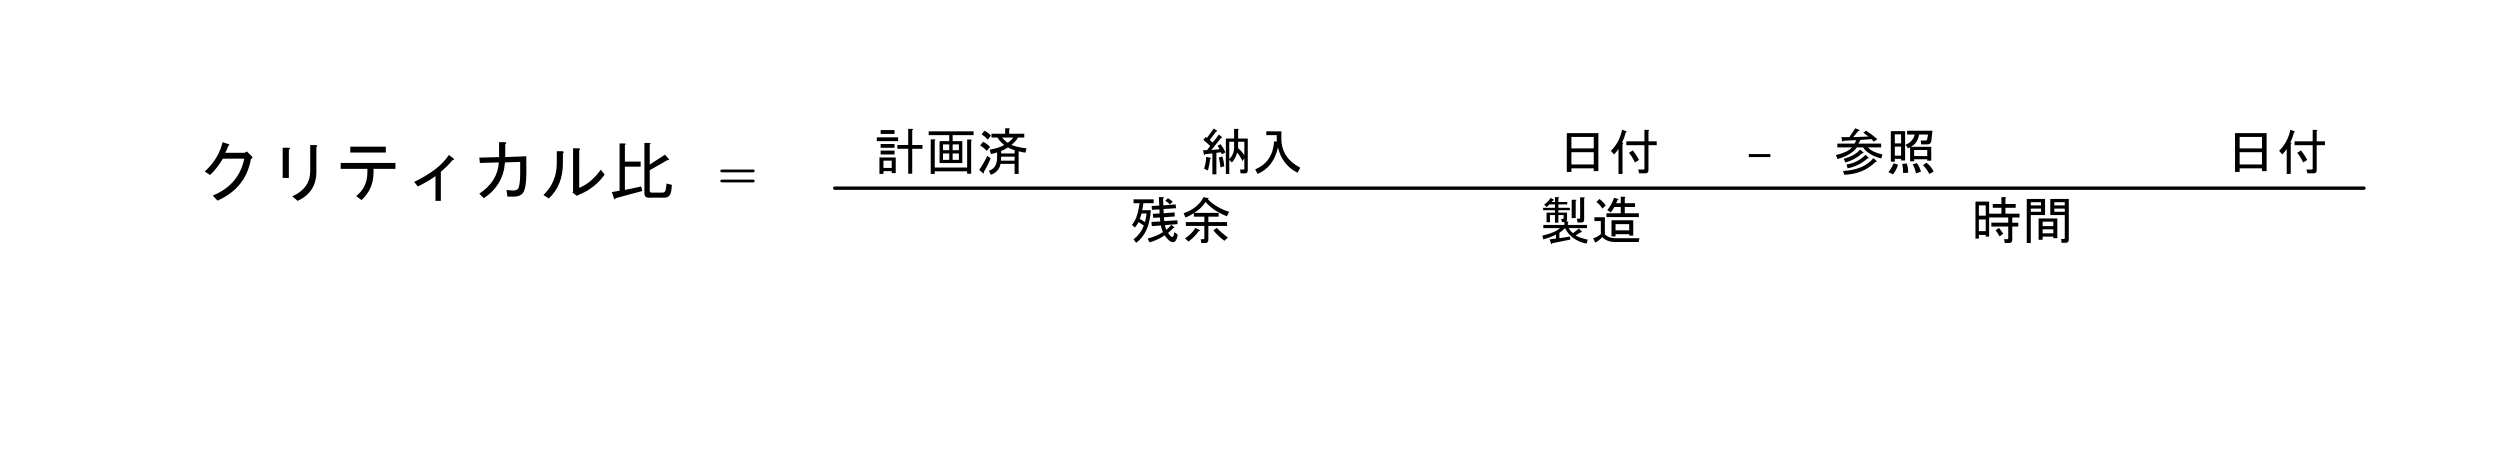 <?xml version="1.0" encoding="UTF-8" standalone="no"?>
<svg xmlns:dc="http://purl.org/dc/elements/1.1/" xmlns:cc="http://creativecommons.org/ns#" xmlns:rdf="http://www.w3.org/1999/02/22-rdf-syntax-ns#" xmlns:svg="http://www.w3.org/2000/svg" xmlns="http://www.w3.org/2000/svg" xmlns:sodipodi="http://sodipodi.sourceforge.net/DTD/sodipodi-0.dtd" xmlns:inkscape="http://www.inkscape.org/namespaces/inkscape" width="5.048in" height="0.946in" viewBox="0 0 363.426 68.138" xml:space="preserve" color-interpolation-filters="sRGB" class="st6" version="1.1" id="svg143" sodipodi:docname="fwz1613977026993.svg" inkscape:version="1.0.2 (e86c870879, 2021-01-15, custom)">
	<defs id="defs147">
	</defs>
	<namedview pagecolor="#ffffff" bordercolor="#666666" borderopacity="1" objecttolerance="10" gridtolerance="10" guidetolerance="10" inkscape:pageopacity="0" inkscape:pageshadow="2" inkscape:window-width="776" inkscape:window-height="480" id="namedview145" showgrid="false" inkscape:zoom="2.5073898" inkscape:cx="242.28383" inkscape:cy="45.425088" inkscape:window-x="0" inkscape:window-y="0" inkscape:window-maximized="0" inkscape:current-layer="svg143">
	</namedview>
	<style type="text/css" id="style2">
<![CDATA[
		.st1 {fill:none;stroke:none;stroke-linecap:round;stroke-linejoin:round;stroke-width:0.72}
		.st2 {stroke:#000000;stroke-linecap:round;stroke-linejoin:round;stroke-width:0.5}
		.st3 {stroke:none;stroke-linecap:round;stroke-linejoin:round;stroke-width:0.75}
		.st4 {fill:#000000;font-family:Arial;font-size:0.624em}
		.st5 {fill:#000000;font-family:Arial;font-size:0.829em}
		.st6 {fill:none;fill-rule:evenodd;font-size:12px;overflow:visible;stroke-linecap:square;stroke-miterlimit:3}
	]]>	</style>
	<g id="g141">
		<g id="shape2-1" transform="translate(55.114,-18.36)">
			<path id="rect8" style="fill:none;stroke:none;stroke-width:0.72;stroke-linecap:round;stroke-linejoin:round" d="m 0,52.138 h 104 v 16 H 0 Z" class="st1"/>
		</g>
		<g id="shape5-3" transform="translate(121.328,-40.773)">
			<path d="M 0,68.14 H 222.39" class="st2" id="path13"/>
		</g>
		<g id="shape6-6" transform="translate(282.619,-31.161)">
			<path d="M 25.85,59.15 H 0 v 8.99 h 25.85 v -8.99" class="st3" id="path20"/>
			<g aria-label="時間" id="text22" style="font-size:7.489px;font-family:Arial;fill:#000000" class="st4">
				<path d="M 8.114,65.539 Q 7.762,64.925 7.528,64.661 l 0.497,-0.351 q 0.234,0.263 0.614,0.848 z m 1.141,0.41 q 0.117,0 0.117,-0.117 V 64.105 H 6.914 v -0.556 h 2.457 v -0.761 H 6.592 V 65.568 H 6.095 V 65.334 H 5.1 v 0.527 H 4.603 v -5.383 h 1.989 v 1.755 H 8.377 V 61.385 H 7.119 v -0.556 h 1.258 v -0.995 h 0.556 q 0.234,0.029 0.029,0.176 v 0.819 h 1.492 v 0.556 H 8.962 v 0.848 h 2.048 v 0.556 H 9.957 v 0.761 h 0.878 v 0.556 H 9.957 v 1.931 q 0,0.468 -0.468,0.468 H 8.874 L 8.757,65.949 Z M 5.1,62.526 H 6.095 V 61.034 H 5.1 Z m 0,2.253 H 6.095 V 63.081 H 5.1 Z" style="font-size:7.489px;font-family:Arial;fill:#000000" id="path152"/>
				<path d="m 17.475,65.919 q 0.117,0 0.117,-0.117 v -3.364 h -1.053 -1.053 v -2.34 h 2.691 v 5.91 q 0,0.468 -0.468,0.468 H 17.124 L 17.066,65.919 Z M 15.925,64.515 h -1.551 v 0.585 h 1.551 z m 0,-1.112 h -1.551 v 0.644 h 1.551 z m 0.585,-0.468 v 2.867 H 15.925 V 65.568 h -1.551 v 0.468 h -0.585 v -3.101 z m 1.082,-1.902 v -0.468 h -1.521 v 0.468 z m 0,0.468 h -1.521 v 0.468 h 1.521 z m -3.452,0 h -1.492 v 0.468 h 1.492 z m 0,-0.468 v -0.468 h -1.492 v 0.468 z m 0.585,1.404 h -2.077 v 4.066 h -0.585 v -6.407 h 2.662 z" style="font-size:7.489px;font-family:Arial;fill:#000000" id="path154"/>
			</g>
		</g>
		<g id="shape7-10" transform="translate(277.365,-31.161)">
			<path d="M 10.34,59.15 H 0 v 8.99 h 10.34 v -8.99" class="st3" id="path27"/>
		</g>
		<g id="shape8-13" transform="translate(217.827,-31.161)">
			<path d="M 56.86,59.15 H 0 v 8.99 h 56.86 v -8.99" class="st3" id="path34"/>
			<g aria-label="製造" id="text36" style="font-size:7.489px;font-family:Arial;fill:#000000" class="st4">
				<path d="M 9.266,63.462 9.149,62.994 h 0.234 q 0.117,0 0.117,-0.117 V 62.438 H 8.739 v 1.112 H 8.242 V 62.438 H 7.511 v 1.053 H 7.013 v -1.404 h 1.229 v -0.351 h -1.726 v -0.351 h 1.726 V 60.887 H 7.452 q -0.146,0.146 -0.41,0.38 l -0.38,-0.322 q 0.556,-0.439 0.965,-0.995 l 0.41,0.234 q 0.117,0.117 -0.088,0.146 l -0.205,0.205 h 0.497 v -0.702 h 0.468 q 0.234,0.029 0.029,0.176 v 0.527 h 1.287 v 0.351 H 8.739 v 0.497 h 1.668 v 0.351 H 8.739 v 0.351 h 1.258 v 0.995 q 0,0.263 -0.176,0.293 H 10.085 q 0.234,0.029 0.029,0.176 v 0.322 h 2.779 v 0.468 h -2.662 q 0.263,0.468 0.644,0.731 l 0.848,-0.673 0.439,0.439 q 0.029,0.146 -0.146,0.088 l -0.761,0.468 q 0.527,0.38 1.755,0.614 l -0.176,0.585 q -2.253,-0.468 -3.13,-2.253 -0.38,0.38 -0.819,0.673 v 0.79 l 1.551,-0.234 0.029,0.439 -2.633,0.527 q -0.029,0.205 -0.146,0.088 L 7.452,65.978 8.388,65.861 v -0.585 q -0.702,0.38 -1.843,0.702 L 6.399,65.422 q 1.785,-0.38 2.574,-1.082 H 6.545 v -0.468 h 3.072 v -0.41 z m 2.253,0.059 -0.088,-0.556 h 0.351 q 0.117,0 0.117,-0.117 v -2.984 h 0.556 q 0.234,0.029 0.029,0.176 v 3.072 q 0,0.41 -0.41,0.41 z M 11.226,60.214 q 0.234,0.029 0.029,0.176 v 2.487 h -0.585 v -2.662 z" style="font-size:7.489px;font-family:Arial;fill:#000000" id="path157"/>
				<path d="m 13.976,63.316 v -0.556 h 1.521 v 2.487 q 0.585,0.556 1.434,0.556 h 3.598 l -0.117,0.556 h -3.364 q -1.287,0 -1.931,-0.731 -0.468,0.556 -1.024,0.819 l -0.293,-0.644 q 0.527,-0.117 1.112,-0.585 v -1.902 z m 1.17,-1.814 q -0.351,-0.556 -0.878,-0.965 l 0.439,-0.439 q 0.673,0.527 0.907,0.936 z m 5.295,1.229 H 15.731 v -0.556 h 2.077 v -0.907 h -0.936 q -0.205,0.41 -0.527,0.79 l -0.497,-0.351 q 0.556,-0.614 0.995,-1.785 l 0.585,0.176 q 0.117,0.117 -0.088,0.146 -0.088,0.263 -0.205,0.468 h 0.673 v -0.936 h 0.556 q 0.234,0.029 0.029,0.176 v 0.761 h 1.492 v 0.556 h -1.492 v 0.907 h 2.048 z m -1.404,1.931 v -0.907 h -1.989 v 0.907 z m 0.585,0.761 h -0.585 v -0.205 h -1.989 v 0.322 h -0.585 v -2.34 h 3.16 z" style="font-size:7.489px;font-family:Arial;fill:#000000" id="path159"/>
			</g>
		</g>
		<g id="shape9-17" transform="translate(212.074,-31.161)">
			<path d="M 10.34,59.15 H 0 v 8.99 h 10.34 v -8.99" class="st3" id="path41"/>
		</g>
		<g id="shape10-20" transform="translate(158.539,-31.161)">
			<path d="M 51.69,59.15 H 0 v 8.99 h 51.69 v -8.99" class="st3" id="path48"/>
			<g aria-label="残余" id="text50" style="font-size:7.489px;font-family:Arial;fill:#000000" class="st4">
				<path d="m 12.115,64.164 q 0.146,0.176 -0.059,0.146 -0.322,0.322 -0.79,0.731 0.029,0.117 0.41,0.497 0.176,0.176 0.293,0.029 0.146,-0.146 0.205,-0.644 l 0.497,0.38 q -0.205,1.082 -0.673,1.082 -0.351,0 -0.702,-0.351 -0.351,-0.351 -0.527,-0.644 -0.995,0.673 -2.194,1.024 L 8.282,65.861 Q 9.599,65.51 10.506,64.925 10.272,64.369 10.213,63.959 l -1.316,0.088 -0.059,-0.614 1.287,-0.059 -0.059,-0.585 -0.965,0.059 -0.059,-0.585 0.995,-0.059 -0.029,-0.585 -1.082,0.059 -0.059,-0.556 1.112,-0.059 -0.059,-1.229 H 10.506 q 0.293,0.059 0.029,0.176 l 0.029,1.024 1.785,-0.146 0.088,0.556 -1.843,0.117 0.029,0.614 1.58,-0.117 0.029,0.585 -1.58,0.117 0.059,0.556 1.902,-0.117 0.029,0.556 -1.843,0.146 q 0.059,0.322 0.205,0.673 0.41,-0.322 0.731,-0.702 z M 8.75,61.736 q -0.205,3.364 -2.136,4.739 L 6.234,65.978 Q 7.346,65.1 7.726,63.959 7.346,63.696 6.966,63.462 6.761,63.842 6.439,64.252 L 6,63.871 Q 6.819,62.964 7.112,60.712 H 6.234 v -0.556 h 2.926 v 0.556 H 7.668 q -0.059,0.497 -0.176,1.024 z m 2.779,-0.848 q -0.293,-0.293 -0.673,-0.527 l 0.38,-0.38 q 0.38,0.205 0.702,0.527 z M 7.902,63.462 Q 8.048,62.906 8.136,62.204 H 7.405 q -0.059,0.293 -0.263,0.79 0.38,0.234 0.761,0.468 z" style="font-size:7.489px;font-family:Arial;fill:#000000" id="path162"/>
				<path d="m 13.724,65.831 q 0.965,-0.644 1.521,-1.521 l 0.614,0.322 q 0.146,0.117 -0.117,0.117 -0.585,0.848 -1.521,1.551 z m 6.085,-3.218 q -1.96,-0.761 -3.101,-2.077 -0.585,0.936 -1.638,1.58 h 3.54 v 0.556 h -1.492 v 0.79 h 2.721 v 0.556 h -2.721 v 2.019 q 0,0.468 -0.468,0.468 H 16.093 L 16.006,65.949 h 0.41 q 0.117,0 0.117,-0.117 v -1.814 h -2.691 v -0.556 h 2.691 v -0.79 h -1.521 v -0.527 q -0.614,0.439 -1.229,0.644 l -0.263,-0.614 q 2.048,-0.702 2.896,-2.34 l 0.702,0.146 q 0.117,0.117 -0.088,0.146 1.199,1.229 3.101,1.843 z m -1.463,1.697 q 0.673,0.702 1.609,1.404 l -0.497,0.468 q -0.936,-0.673 -1.609,-1.521 z" style="font-size:7.489px;font-family:Arial;fill:#000000" id="path164"/>
			</g>
		</g>
		<g id="shape11-24" transform="translate(319.58,-41.147)">
			<path d="M 25.85,59.15 H 0 v 8.99 h 25.85 v -8.99" class="st3" id="path57"/>
			<g aria-label="日付" id="text59" style="font-size:7.489px;font-family:Arial;fill:#000000" class="st4">
				<path d="M 6.066,66.153 H 5.393 v -5.646 h 4.593 v 5.529 H 9.313 V 65.627 H 6.066 Z M 9.313,62.73 V 61.063 H 6.066 v 1.668 z m 0,2.34 V 63.286 H 6.066 v 1.785 z" style="font-size:7.489px;font-family:Arial;fill:#000000" id="path167"/>
				<path d="m 13.965,60.419 q -0.176,0.731 -0.527,1.463 0.293,0.059 0.059,0.234 v 4.33 h -0.585 v -3.628 q -0.322,0.468 -0.644,0.79 L 11.8,63.081 q 1.258,-1.199 1.638,-3.072 l 0.614,0.234 q 0.117,0.117 -0.088,0.176 z m 2.721,1.287 v -1.668 h 0.556 q 0.234,0.029 0.029,0.176 v 1.492 h 1.199 v 0.556 h -1.199 v 3.628 q 0,0.468 -0.468,0.468 H 15.925 l -0.146,-0.556 h 0.79 q 0.117,0 0.117,-0.117 v -3.423 h -2.633 v -0.556 z m -1.697,1.316 q 0.497,0.614 0.907,1.375 l -0.585,0.38 q -0.41,-0.848 -0.878,-1.404 z" style="font-size:7.489px;font-family:Arial;fill:#000000" id="path169"/>
			</g>
		</g>
		<g id="shape12-28" transform="translate(314.201,-41.147)">
			<path d="M 10.34,59.15 H 0 v 8.99 h 10.34 v -8.99" class="st3" id="path64"/>
		</g>
		<g id="shape13-31" transform="translate(261.042,-41.147)">
			<path d="M 51.69,59.15 H 0 v 8.99 h 51.69 v -8.99" class="st3" id="path71"/>
			<g aria-label="参照" id="text73" style="font-size:7.489px;font-family:Arial;fill:#000000" class="st4">
				<path d="m 11.617,64.72 q -1.755,1.755 -4.535,1.843 l -0.146,-0.556 q 2.984,-0.146 4.418,-1.872 l 0.41,0.41 q 0.146,0.146 -0.146,0.176 z m -3.218,-3.628 2.223,-0.088 Q 10.213,60.683 9.862,60.448 l 0.41,-0.293 q 0.907,0.585 1.638,1.229 l -0.497,0.351 -0.351,-0.351 -1.609,0.117 q -0.146,0.293 -0.293,0.527 h 3.306 v 0.556 h -1.931 q 0.644,0.702 2.106,1.024 l -0.146,0.585 Q 10.652,63.754 9.833,62.584 H 8.926 Q 8.165,63.696 6.117,64.281 L 5.883,63.696 Q 7.639,63.286 8.224,62.584 H 6.088 v -0.556 h 2.487 q 0.176,-0.263 0.263,-0.497 l -1.814,0.088 Q 6.849,61.882 6.79,61.589 L 6.673,61.092 h 1.17 l 0.848,-1.287 0.556,0.205 q 0.234,0.146 -0.117,0.205 z m 1.434,2.165 Q 10.008,63.433 9.716,63.433 8.604,64.427 7.258,64.778 L 7.024,64.252 Q 8.663,63.784 9.394,62.906 Z m 0.761,0.761 q 0.176,0.146 -0.117,0.176 -1.258,1.112 -2.896,1.434 L 7.434,65.071 Q 9.043,64.837 10.184,63.667 Z" style="font-size:7.489px;font-family:Arial;fill:#000000" id="path172"/>
				<path d="M 19.282,60.712 H 17.995 q -0.263,1.346 -1.229,1.785 h 2.984 v 2.019 h -0.585 v -0.205 h -1.902 v 0.293 h -0.585 v -2.048 l -0.293,0.176 -0.38,-0.527 q 1.112,-0.468 1.346,-1.492 h -1.112 v -0.556 h 3.686 l -0.146,1.375 q -0.059,0.614 -0.556,0.614 h -0.936 l -0.059,-0.556 h 0.644 q 0.263,0 0.293,-0.234 z m -3.628,5.588 q 0,-0.79 -0.117,-1.316 l 0.644,-0.059 q 0.205,0.468 0.205,1.346 z m -0.731,-1.199 q -0.234,0.79 -0.731,1.404 l -0.673,-0.322 q 0.468,-0.585 0.761,-1.287 z m 2.721,-0.234 q 0.38,0.439 0.614,1.258 l -0.731,0.234 q -0.146,-0.731 -0.468,-1.316 z m 1.404,-0.059 q 0.702,0.527 1.053,1.287 l -0.614,0.351 q -0.41,-0.731 -0.936,-1.287 z m -4.593,-4.125 v 1.316 h 0.907 V 60.683 Z m 0,3.101 h 0.907 V 62.467 h -0.907 z m 4.71,0.059 V 62.964 h -1.902 v 0.878 z m -3.803,0.41 h -0.907 v 0.41 H 13.87 v -4.447 h 2.077 v 4.271 h -0.585 z" style="font-size:7.489px;font-family:Arial;fill:#000000" id="path174"/>
			</g>
		</g>
		<g id="shape14-35" transform="translate(255.789,-41.147)">
			<path d="M 10.34,59.15 H 0 v 8.99 h 10.34 v -8.99" class="st3" id="path78"/>
		</g>
		<g id="shape15-38" transform="translate(250.661,-41.147)">
			<path d="M 10.34,59.15 H 0 v 8.99 h 10.34 v -8.99" class="st3" id="path85"/>
			<g aria-label="-" id="text87" style="font-size:7.489px;font-family:Arial;fill:#000000" class="st4">
				<path d="m 6.734,63.553 v 0.439 H 3.6 v -0.439 z" style="font-size:7.489px;font-family:Arial;fill:#000000" id="path177"/>
			</g>
		</g>
		<g id="shape16-42" transform="translate(245.533,-41.147)">
			<path d="M 10.34,59.15 H 0 v 8.99 h 10.34 v -8.99" class="st3" id="path92"/>
		</g>
		<g id="shape17-45" transform="translate(222.393,-41.147)">
			<path d="M 25.85,59.15 H 0 v 8.99 h 25.85 v -8.99" class="st3" id="path99"/>
			<g aria-label="日付" id="text101" style="font-size:7.489px;font-family:Arial;fill:#000000" class="st4">
				<path d="M 6.066,66.153 H 5.393 v -5.646 h 4.593 v 5.529 H 9.313 V 65.627 H 6.066 Z M 9.313,62.73 V 61.063 H 6.066 v 1.668 z m 0,2.34 V 63.286 H 6.066 v 1.785 z" style="font-size:7.489px;font-family:Arial;fill:#000000" id="path180"/>
				<path d="m 13.965,60.419 q -0.176,0.731 -0.527,1.463 0.293,0.059 0.059,0.234 v 4.33 h -0.585 v -3.628 q -0.322,0.468 -0.644,0.79 L 11.8,63.081 q 1.258,-1.199 1.638,-3.072 l 0.614,0.234 q 0.117,0.117 -0.088,0.176 z m 2.721,1.287 v -1.668 h 0.556 q 0.234,0.029 0.029,0.176 v 1.492 h 1.199 v 0.556 h -1.199 v 3.628 q 0,0.468 -0.468,0.468 H 15.925 l -0.146,-0.556 h 0.79 q 0.117,0 0.117,-0.117 v -3.423 h -2.633 v -0.556 z m -1.697,1.316 q 0.497,0.614 0.907,1.375 l -0.585,0.38 q -0.41,-0.848 -0.878,-1.404 z" style="font-size:7.489px;font-family:Arial;fill:#000000" id="path182"/>
			</g>
		</g>
		<g id="shape18-49" transform="translate(217.014,-41.147)">
			<path d="M 10.34,59.15 H 0 v 8.99 h 10.34 v -8.99" class="st3" id="path106"/>
		</g>
		<g id="shape19-52" transform="translate(169.234,-41.147)">
			<path d="M 46.52,59.15 H 0 v 8.99 h 46.52 v -8.99" class="st3" id="path113"/>
			<g aria-label="納入" id="text115" style="font-size:7.489px;font-family:Arial;fill:#000000" class="st4">
				<path d="M 6.684,64.281 Q 6.596,65.071 6.362,65.949 L 5.807,65.685 q 0.322,-1.082 0.293,-1.726 l 0.585,0.117 q 0.234,0.088 0,0.205 z M 8.293,61.18 Q 7.854,61.736 6.86,62.964 l 1.199,-0.117 -0.293,-0.497 0.439,-0.234 q 0.439,0.585 0.702,1.199 L 8.381,63.579 8.235,63.286 7.591,63.374 v 3.13 H 7.006 v -3.043 l -1.082,0.117 q -0.029,0.205 -0.146,0.088 L 5.66,62.994 H 6.216 Q 6.479,62.643 6.684,62.379 6.216,61.911 5.69,61.502 l 0.351,-0.439 0.176,0.146 0.995,-1.375 0.468,0.322 q 0.117,0.146 -0.117,0.117 l -0.936,1.229 0.41,0.38 q 0.468,-0.527 0.907,-1.17 l 0.439,0.351 q 0.117,0.146 -0.088,0.117 z M 9.464,64.281 Q 10.166,63.608 10.166,62.555 V 61.765 H 9.464 Z m 1.141,-0.936 q -0.234,0.907 -0.761,1.434 L 9.464,64.398 v 2.048 H 8.966 V 61.297 H 10.166 v -1.404 h 0.556 q 0.234,0.029 0.029,0.176 v 1.229 h 1.404 v 4.593 q 0,0.468 -0.351,0.468 h -0.702 l -0.059,-0.556 h 0.527 q 0.088,0 0.088,-0.088 v -1.551 l -0.263,0.41 Q 10.985,63.754 10.604,63.345 Z m 0.146,-0.644 q 0.527,0.439 0.907,1.024 V 61.765 H 10.751 Z M 8.176,65.48 Q 8.089,64.574 7.942,64.047 l 0.497,-0.146 q 0.234,0.585 0.293,1.434 z" style="font-size:7.489px;font-family:Arial;fill:#000000" id="path185"/>
				<path d="m 19.381,66.27 q -2.253,-1.17 -2.838,-3.686 -0.614,2.838 -2.955,3.862 l -0.351,-0.673 q 2.545,-1.053 2.75,-4.066 l 0.38,0.029 v -0.936 h -1.521 v -0.556 h 2.194 v 1.053 q 0,2.809 2.75,4.242 z" style="font-size:7.489px;font-family:Arial;fill:#000000" id="path187"/>
			</g>
		</g>
		<g id="shape20-56" transform="translate(163.855,-41.147)">
			<path d="M 10.34,59.15 H 0 v 8.99 h 10.34 v -8.99" class="st3" id="path120"/>
		</g>
		<g id="shape21-59" transform="translate(122.079,-41.147)">
			<path d="M 41.35,59.15 H 0 v 8.99 h 41.35 v -8.99" class="st3" id="path127"/>
			<g aria-label="計画済" id="text129" style="font-size:7.489px;font-family:Arial;fill:#000000" class="st4">
				<path d="m 9.923,62.233 v -2.34 h 0.556 q 0.293,0.059 0.029,0.205 v 2.136 h 1.492 v 0.556 h -1.492 v 3.628 H 9.923 V 62.789 H 8.344 V 62.233 Z M 8.11,66.329 H 7.524 v -0.293 h -1.199 v 0.41 H 5.74 V 64.047 H 8.11 Z M 6.325,64.515 v 1.053 h 1.199 v -1.053 z m 1.609,-1.463 v 0.556 H 5.915 V 63.052 Z M 5.915,62.087 h 2.019 v 0.556 H 5.915 Z M 5.36,61.121 h 3.101 v 0.556 H 5.36 Z m 2.574,-1.053 v 0.556 H 5.915 v -0.556 z" style="font-size:7.489px;font-family:Arial;fill:#000000" id="path190"/>
				<path d="M 18.495,65.51 V 61.443 h 0.556 q 0.234,0.029 0.029,0.176 v 4.798 H 18.495 v -0.351 h -4.71 v 0.38 H 13.2 v -5.032 h 0.556 q 0.234,0.029 0.029,0.176 v 3.92 z m -2.604,-1.112 v -0.936 h -0.907 v 0.936 z m 1.404,-0.936 h -0.907 v 0.936 h 0.907 z m 0,-0.468 v -0.848 h -0.907 v 0.848 z m 2.136,-2.194 h -3.043 v 0.878 h 1.404 v 3.189 h -3.306 v -3.189 h 1.404 v -0.878 h -2.984 v -0.556 h 6.524 z m -3.54,2.194 v -0.848 h -0.907 v 0.848 z" style="font-size:7.489px;font-family:Arial;fill:#000000" id="path192"/>
				<path d="m 21.655,65.978 q 1.199,-0.351 1.199,-1.96 v -0.702 q -0.293,0.117 -0.907,0.234 L 21.801,62.906 q 1.375,-0.234 2.077,-0.673 -0.673,-0.556 -0.965,-1.082 h -0.878 v -0.556 h 1.989 v -0.79 h 0.556 q 0.234,0.029 0.029,0.176 v 0.614 h 2.194 v 0.556 h -0.907 q -0.293,0.527 -0.965,1.082 0.848,0.322 2.194,0.497 L 26.979,63.345 Q 26.57,63.316 25.985,63.14 v 3.306 h -0.585 v -1.463 H 23.352 q -0.234,1.17 -1.404,1.58 z m 1.931,-4.827 q 0.322,0.439 0.819,0.761 0.673,-0.497 0.79,-0.761 z m -3.335,4.71 q 0.761,-1.141 1.17,-2.048 l 0.497,0.351 q -0.468,1.141 -0.995,1.989 0.059,0.263 -0.088,0.205 z m 0.761,-5.705 q 0.585,0.293 0.936,0.702 l -0.439,0.585 Q 21.07,60.975 20.602,60.683 Z m 2.428,3.774 q 0,0.41 -0.029,0.585 h 1.989 v -0.585 z m -2.633,-2.165 q 0.614,0.293 1.024,0.761 l -0.468,0.556 q -0.439,-0.439 -0.965,-0.79 z m 2.633,1.697 h 1.96 v -0.468 q -0.614,-0.176 -0.965,-0.41 -0.556,0.351 -0.995,0.527 z" style="font-size:7.489px;font-family:Arial;fill:#000000" id="path194"/>
			</g>
		</g>
		<g id="shape22-63" transform="translate(18,-36.71)">
			<path d="M 116.68,56.2 H 0 V 68.14 H 116.68 V 56.2" class="st3" id="path136"/>
			<g aria-label="クリティカル比 =" id="text138" style="font-size:9.946px;font-family:Arial;fill:#000000" class="st5">
				<path d="m 18.409,59.828 q -0.738,4.235 -4.856,6.061 l -0.699,-0.738 q 3.807,-1.554 4.584,-5.361 h -3.108 q -0.894,1.476 -1.865,2.37 l -0.777,-0.505 q 2.02,-1.826 2.603,-4.274 l 0.894,0.311 q 0.233,0.117 -0.078,0.233 -0.155,0.505 -0.427,1.01 h 2.797 l 0.35,-0.194 0.699,0.699 q 0.272,0.272 -0.117,0.389 z" style="font-size:9.946px;font-family:Arial;fill:#000000" id="path197"/>
				<path d="m 27.927,61.731 q 0,2.914 -2.72,4.196 l -0.777,-0.66 q 2.564,-1.166 2.603,-3.574 v -3.885 h 0.816 q 0.389,0.078 0.078,0.311 z m -4.002,0.855 h -0.894 v -4.39 h 0.855 q 0.389,0.039 0.039,0.311 z" style="font-size:9.946px;font-family:Arial;fill:#000000" id="path199"/>
				<path d="m 35.348,61.265 h -3.885 v -0.855 h 7.964 v 0.855 h -3.186 v 0.505 q 0,2.448 -1.748,4.04 l -0.777,-0.583 q 1.632,-1.282 1.632,-3.458 z m -2.486,-2.37 v -0.855 h 5.167 v 0.855 z" style="font-size:9.946px;font-family:Arial;fill:#000000" id="path201"/>
				<path d="m 46.031,65.927 h -0.777 v -3.613 q -0.855,0.66 -2.564,1.515 l -0.544,-0.66 q 3.691,-1.787 5.051,-3.924 l 0.66,0.505 q 0.233,0.194 -0.155,0.272 -0.66,0.816 -1.671,1.671 z" style="font-size:9.946px;font-family:Arial;fill:#000000" id="path203"/>
				<path d="m 57.57,60.255 -2.214,0.078 q -0.233,3.302 -3.069,5.206 L 51.626,64.878 q 2.681,-1.787 2.836,-4.545 l -2.758,0.078 -0.078,-0.777 2.875,-0.078 v -2.176 h 0.816 q 0.427,0.078 0.078,0.311 v 1.865 l 3.069,-0.117 v 2.409 q 0,1.904 -0.35,2.681 -0.35,0.777 -1.476,0.777 H 55.705 l -0.117,-0.971 q 0.583,0.078 1.01,0.078 0.583,0 0.738,-0.389 0.233,-0.622 0.233,-2.176 z" style="font-size:9.946px;font-family:Arial;fill:#000000" id="path205"/>
				<path d="m 66.156,64.023 q 1.709,-0.66 3.147,-2.642 l 0.544,0.738 q -1.476,2.02 -3.73,2.914 l -0.311,0.155 -0.622,-0.466 0.078,-0.194 v -6.255 h 0.816 q 0.35,0.078 0.078,0.311 z m -5.206,1.049 q 1.943,-1.865 1.943,-4.623 V 58.701 h 0.816 q 0.35,0.078 0.078,0.311 v 1.399 q 0,3.263 -2.059,5.167 z" style="font-size:9.946px;font-family:Arial;fill:#000000" id="path207"/>
				<path d="m 75.091,60.954 h -2.292 v 3.38 l 2.37,-0.505 0.155,0.66 -3.885,1.049 q -0.039,0.272 -0.194,0.117 l -0.35,-1.01 1.127,-0.194 v -6.876 h 0.738 q 0.311,0.039 0.039,0.233 v 2.409 h 2.292 z m 4.118,-1.088 q 0.039,0.194 -0.194,0.117 l -2.603,1.476 v 2.953 q 0,0.311 0.272,0.311 h 1.593 q 0.389,0 0.466,-0.466 l 0.117,-0.855 0.777,0.194 -0.078,0.738 q -0.117,1.127 -1.01,1.127 h -2.292 q -0.622,0 -0.622,-0.66 v -7.304 h 0.738 q 0.311,0.039 0.039,0.233 v 2.914 l 2.214,-1.437 z" style="font-size:9.946px;font-family:Arial;fill:#000000" id="path209"/>
				<path d="m 91.399,61.775 h -4.448 q -0.146,0 -0.209,-0.058 -0.063,-0.058 -0.063,-0.151 0,-0.087 0.063,-0.146 0.063,-0.058 0.209,-0.058 h 4.448 q 0.146,0 0.209,0.058 0.063,0.058 0.063,0.151 0,0.087 -0.063,0.146 -0.063,0.058 -0.209,0.058 z m 0,1.462 h -4.448 q -0.146,0 -0.209,-0.053 -0.063,-0.058 -0.063,-0.151 0,-0.092 0.063,-0.146 0.063,-0.058 0.209,-0.058 h 4.448 q 0.146,0 0.209,0.058 0.063,0.053 0.063,0.146 0,0.092 -0.063,0.151 -0.063,0.053 -0.209,0.053 z" style="font-size:9.946px;font-family:Arial;fill:#000000" id="path211"/>
			</g>
		</g>
	</g>
</svg>
